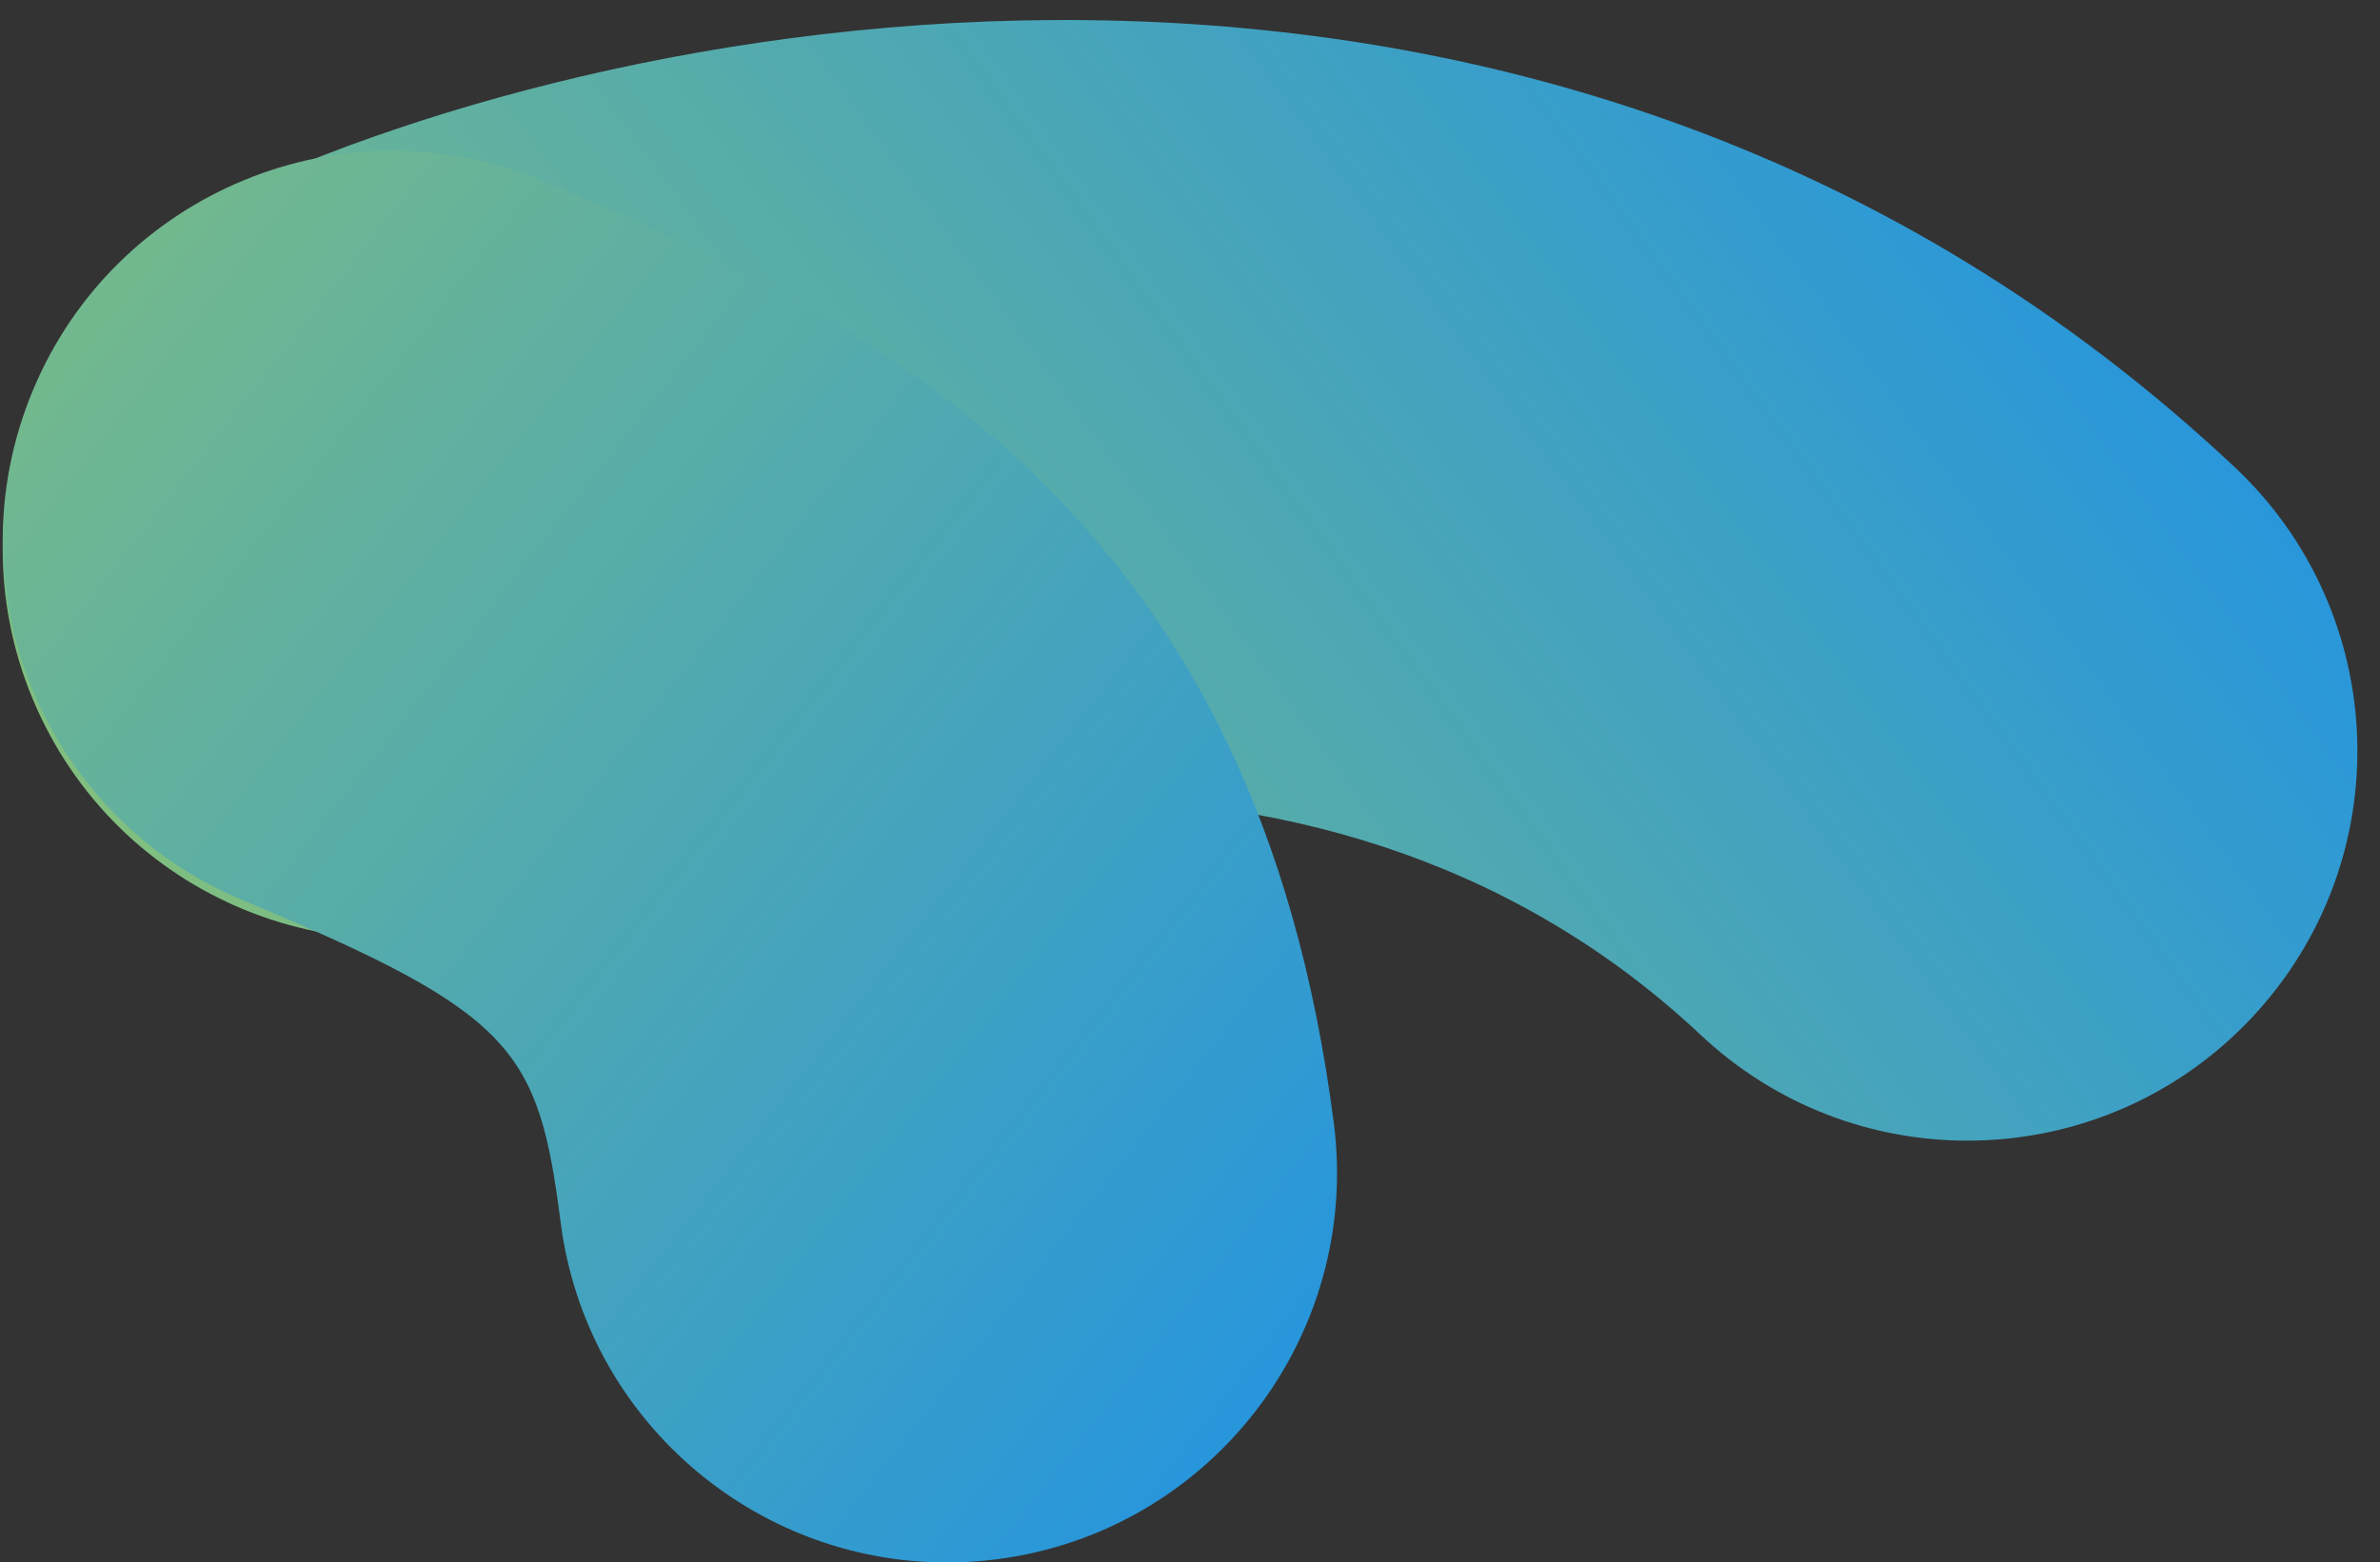 <?xml version="1.0" encoding="utf-8"?>
<!-- Generator: Adobe Illustrator 16.0.0, SVG Export Plug-In . SVG Version: 6.00 Build 0)  -->
<!DOCTYPE svg PUBLIC "-//W3C//DTD SVG 1.1//EN" "http://www.w3.org/Graphics/SVG/1.1/DTD/svg11.dtd">
<svg version="1.1" id="Layer_1" xmlns="http://www.w3.org/2000/svg" xmlns:xlink="http://www.w3.org/1999/xlink" x="0px" y="0px"
	 width="97px" height="63.69px" viewBox="0 0 97 63.69" enable-background="new 0 0 97 63.69" xml:space="preserve">
<rect x="0" y="0" width="97" height="63.69" fill="#333333" stroke="none"/>
<g>
	
		<linearGradient id="SVGID_1_" gradientUnits="userSpaceOnUse" x1="207.162" y1="-457.31" x2="376.712" y2="-333.649" gradientTransform="matrix(1 0 0 -1 -272.66 -347.96)">
		<stop  offset="0" style="stop-color:#F1F30C"/>
		<stop  offset="1" style="stop-color:#0787FC"/>
	</linearGradient>
	<path fill="url(#SVGID_1_)" d="M80.19,46.496c-3.899,0.001-7.806-1.426-10.873-4.307c-15.956-14.987-38.987-9.011-46.515-5.445
		c-7.928,3.757-17.4,0.377-21.158-7.552c-3.757-7.928-0.376-17.4,7.552-21.158C25.326,0.391,63.195-7.148,91.069,19.033
		c6.395,6.006,6.709,16.059,0.702,22.455C88.646,44.814,84.422,46.496,80.19,46.496z"/>
	
		<linearGradient id="SVGID_2_" gradientUnits="userSpaceOnUse" x1="188.108" y1="-293.791" x2="348.619" y2="-419.3" gradientTransform="matrix(1 0 0 -1 -272.66 -347.96)">
		<stop  offset="0" style="stop-color:#F1F30C"/>
		<stop  offset="1" style="stop-color:#0787FC"/>
	</linearGradient>
	<path fill="url(#SVGID_2_)" d="M38.585,63.69c-7.87,0-14.703-5.845-15.734-13.857c-0.909-7.054-1.862-8.521-12.953-13.137
		c-8.1-3.37-11.934-12.668-8.564-20.769c3.371-8.099,12.67-11.934,20.769-8.563c14.602,6.075,29.12,14.045,32.258,38.41
		c1.121,8.701-5.025,16.664-13.725,17.784C39.946,63.647,39.263,63.69,38.585,63.69z"/>
</g>
<g display="none">
	
		<linearGradient id="SVGID_3_" gradientUnits="userSpaceOnUse" x1="317.739" y1="-238.599" x2="290.507" y2="-493.881" gradientTransform="matrix(1 0 0 -1 -272.66 -347.96)">
		<stop  offset="0" style="stop-color:#F1F30C"/>
		<stop  offset="1" style="stop-color:#0787FC"/>
	</linearGradient>
	<path display="inline" fill="url(#SVGID_3_)" d="M80.184,46.496c-6.822,0-13.127-4.43-15.201-11.299
		C51.742-8.644,11.131-12.204-10.778-7.396c-8.568,1.882-17.04-3.542-18.921-12.111c-1.88-8.569,3.542-17.041,12.111-18.921
		c42.244-9.27,95.619,6.942,112.984,64.442c2.535,8.398-2.217,17.264-10.615,19.799C83.25,46.275,81.703,46.496,80.184,46.496z"/>
	
		<linearGradient id="SVGID_4_" gradientUnits="userSpaceOnUse" x1="302.991" y1="-261.44" x2="358.561" y2="-449.901" gradientTransform="matrix(1 0 0 -1 -272.66 -347.96)">
		<stop  offset="0.118" style="stop-color:#F1F30C"/>
		<stop  offset="1" style="stop-color:#0787FC"/>
	</linearGradient>
	<path display="inline" fill="url(#SVGID_4_)" d="M117.117,8.976c-3.861,0.002-7.73-1.398-10.787-4.227
		C67.65-31.058,15.201-19.589-7.128-8.521c-7.86,3.895-17.392,0.682-21.287-7.18c-3.896-7.861-0.682-17.392,7.179-21.287
		c29.118-14.431,97.76-29.15,149.149,18.422c6.438,5.959,6.826,16.01,0.865,22.447C125.646,7.265,121.389,8.976,117.117,8.976z"/>
</g>
</svg>
